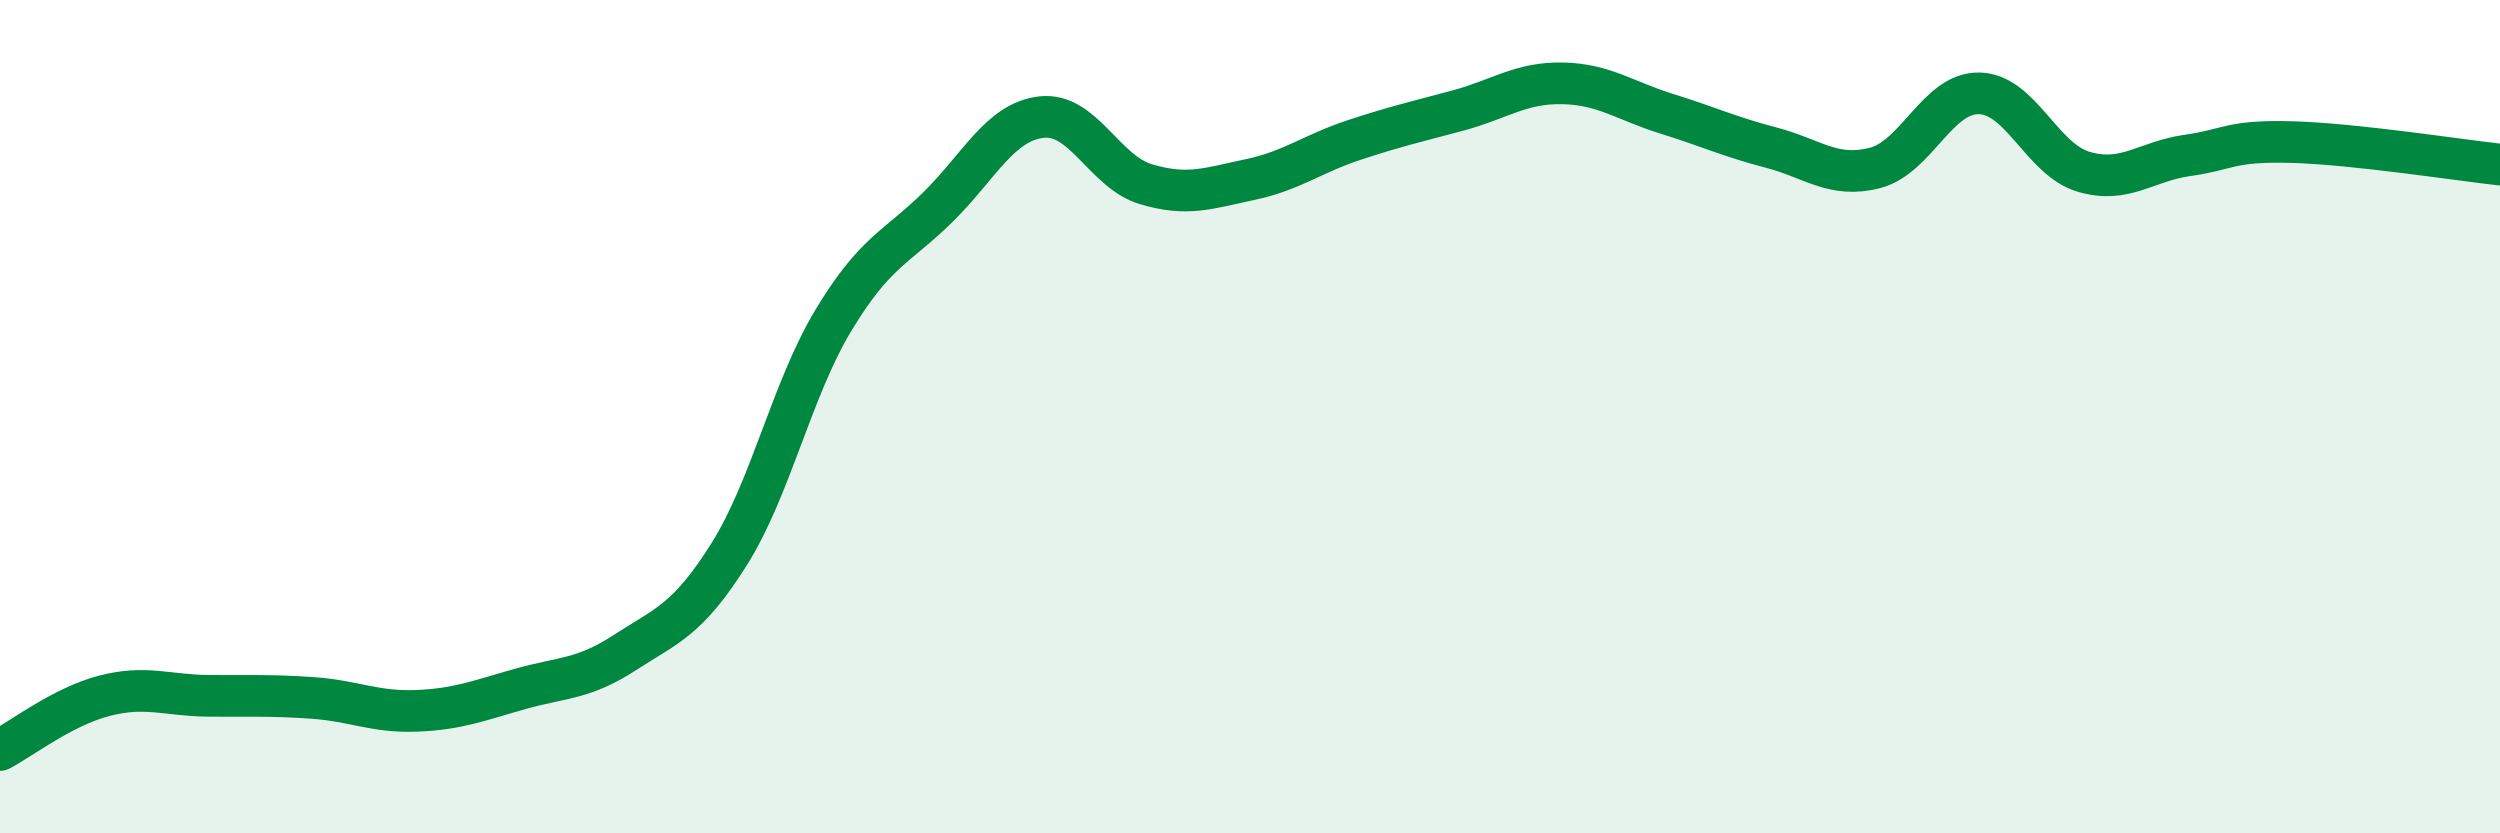 
    <svg width="60" height="20" viewBox="0 0 60 20" xmlns="http://www.w3.org/2000/svg">
      <path
        d="M 0,18 C 0.5,17.74 1.5,16.96 2.5,16.7 C 3.5,16.44 4,16.69 5,16.7 C 6,16.71 6.5,16.68 7.5,16.75 C 8.5,16.82 9,17.1 10,17.06 C 11,17.02 11.5,16.81 12.5,16.53 C 13.5,16.25 14,16.31 15,15.66 C 16,15.01 16.5,14.89 17.5,13.3 C 18.5,11.71 19,9.35 20,7.69 C 21,6.03 21.5,5.96 22.5,4.98 C 23.5,4 24,2.92 25,2.81 C 26,2.7 26.5,4.12 27.5,4.42 C 28.5,4.72 29,4.52 30,4.31 C 31,4.1 31.5,3.69 32.5,3.36 C 33.5,3.03 34,2.92 35,2.65 C 36,2.38 36.5,1.98 37.5,2 C 38.5,2.02 39,2.42 40,2.73 C 41,3.04 41.5,3.28 42.5,3.54 C 43.5,3.8 44,4.29 45,4.03 C 46,3.77 46.5,2.22 47.5,2.24 C 48.5,2.26 49,3.82 50,4.12 C 51,4.42 51.5,3.87 52.5,3.73 C 53.5,3.59 53.5,3.37 55,3.41 C 56.5,3.45 59,3.84 60,3.95L60 20L0 20Z"
        fill="#008740"
        opacity="0.1"
        stroke-linecap="round"
        stroke-linejoin="round"
      />
      <path
        d="M 0,18 C 0.5,17.74 1.5,16.96 2.5,16.7 C 3.5,16.44 4,16.69 5,16.7 C 6,16.71 6.5,16.68 7.5,16.75 C 8.5,16.82 9,17.1 10,17.06 C 11,17.02 11.5,16.81 12.5,16.53 C 13.5,16.25 14,16.31 15,15.66 C 16,15.01 16.5,14.89 17.5,13.3 C 18.5,11.71 19,9.35 20,7.69 C 21,6.03 21.5,5.96 22.5,4.98 C 23.5,4 24,2.92 25,2.81 C 26,2.7 26.5,4.12 27.5,4.42 C 28.5,4.72 29,4.52 30,4.31 C 31,4.1 31.5,3.69 32.5,3.36 C 33.5,3.03 34,2.92 35,2.65 C 36,2.38 36.5,1.98 37.5,2 C 38.5,2.02 39,2.42 40,2.73 C 41,3.04 41.5,3.28 42.5,3.54 C 43.5,3.8 44,4.29 45,4.03 C 46,3.77 46.5,2.22 47.5,2.24 C 48.5,2.26 49,3.82 50,4.12 C 51,4.42 51.5,3.87 52.5,3.73 C 53.5,3.59 53.5,3.37 55,3.41 C 56.5,3.45 59,3.84 60,3.95"
        stroke="#008740"
        stroke-width="1"
        fill="none"
        stroke-linecap="round"
        stroke-linejoin="round"
      />
    </svg>
  